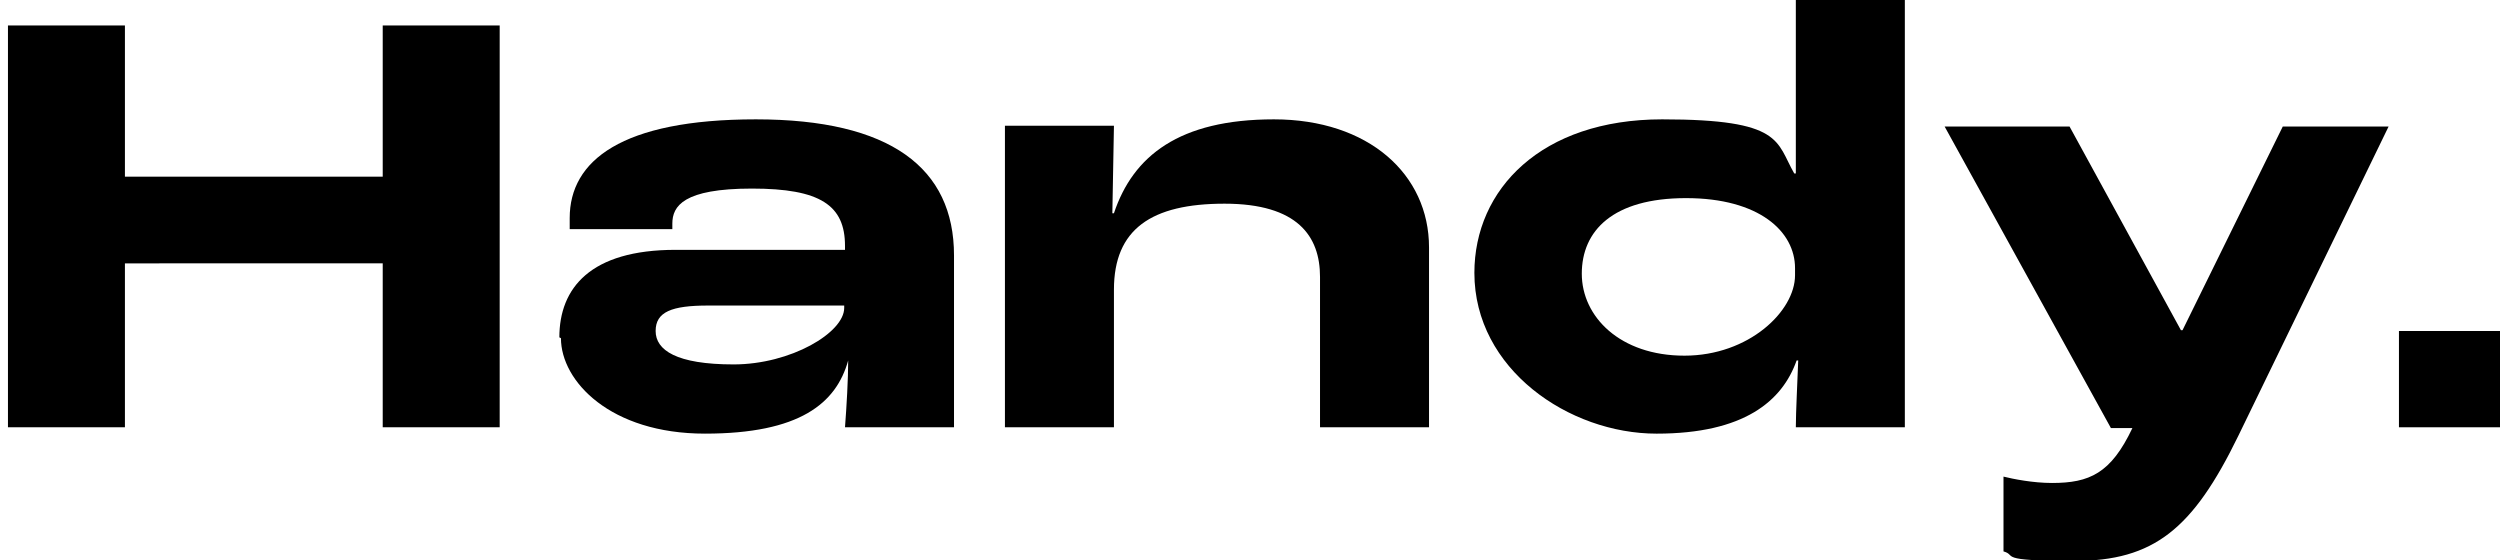 <?xml version="1.0" encoding="UTF-8"?>
<svg xmlns="http://www.w3.org/2000/svg" width="314.2" height="70.4" version="1.1" viewBox="0 0 314.2 70.4">
  <!-- Generator: Adobe Illustrator 28.7.1, SVG Export Plug-In . SVG Version: 1.2.0 Build 142)  -->
  <g>
    <g id="Layer_1">
      <g>
        <path d="M1,3.2h14.7v19h32.4V3.2h14.7v50.5h-14.7v-20.6H15.7v20.6H1V3.2Z"/>
        <path d="M70.3,42.4c0-6.2,3.9-11,14.6-11h21.3v-.5c0-5.1-3.1-7.2-11.7-7.2s-10,2.2-10,4.4,0,.3,0,.7h-12.9c0-.7,0-1.2,0-1.4,0-7.2,6.5-12.4,23.4-12.4s24.9,6.1,24.9,17.1v21.6h-13.7c.2-2.6.4-6.1.4-8.4h0c-1.5,5.4-6.1,9.2-18,9.2s-18.1-6.6-18.1-12ZM106.1,38.7v-.3h-17.1c-4.6,0-6.6.8-6.6,3.2s2.6,4.2,9.8,4.2,13.9-4,13.9-7.1Z"/>
        <path d="M126.3,15.8h13.7l-.2,11h.2c2.4-7.2,8.2-11.8,20.1-11.8s19.5,6.9,19.5,16.1v22.6h-13.7v-18.9c0-5.1-2.8-9.2-12-9.2s-13.9,3.2-13.9,10.8v17.3h-13.7V15.8Z"/>
        <path d="M185.3,34.3c0-10.5,8.4-19.3,23.6-19.3s14.3,2.8,16.6,6.8h.2V0h13.7v53.7h-13.7c0-1.9.2-5.6.3-8.4h-.2c-1.8,5.1-6.6,9.2-17.6,9.2s-22.9-8.1-22.9-20.2ZM225.6,34.6v-.9c0-4.6-4.5-8.8-13.7-8.8s-13.1,4.1-13.1,9.5,4.8,10.3,12.9,10.3,13.9-5.6,13.9-10.1Z"/>
        <path d="M251.8,69.3v-9.4c1.2.3,3.7.8,6.1.8,4.7,0,7.4-1.2,10.1-6.9h-2.7l-20.9-37.9h15.7l14,25.6h.2l12.6-25.6h13.3l-18.9,38.9c-5.7,11.7-10.6,15.7-20.6,15.7s-7.1-.7-8.9-1.2Z"/>
        <path d="M301.5,41.6h13.7v12.1h-13.7v-12.1Z"/>
      </g>
    </g>
  </g>
</svg>